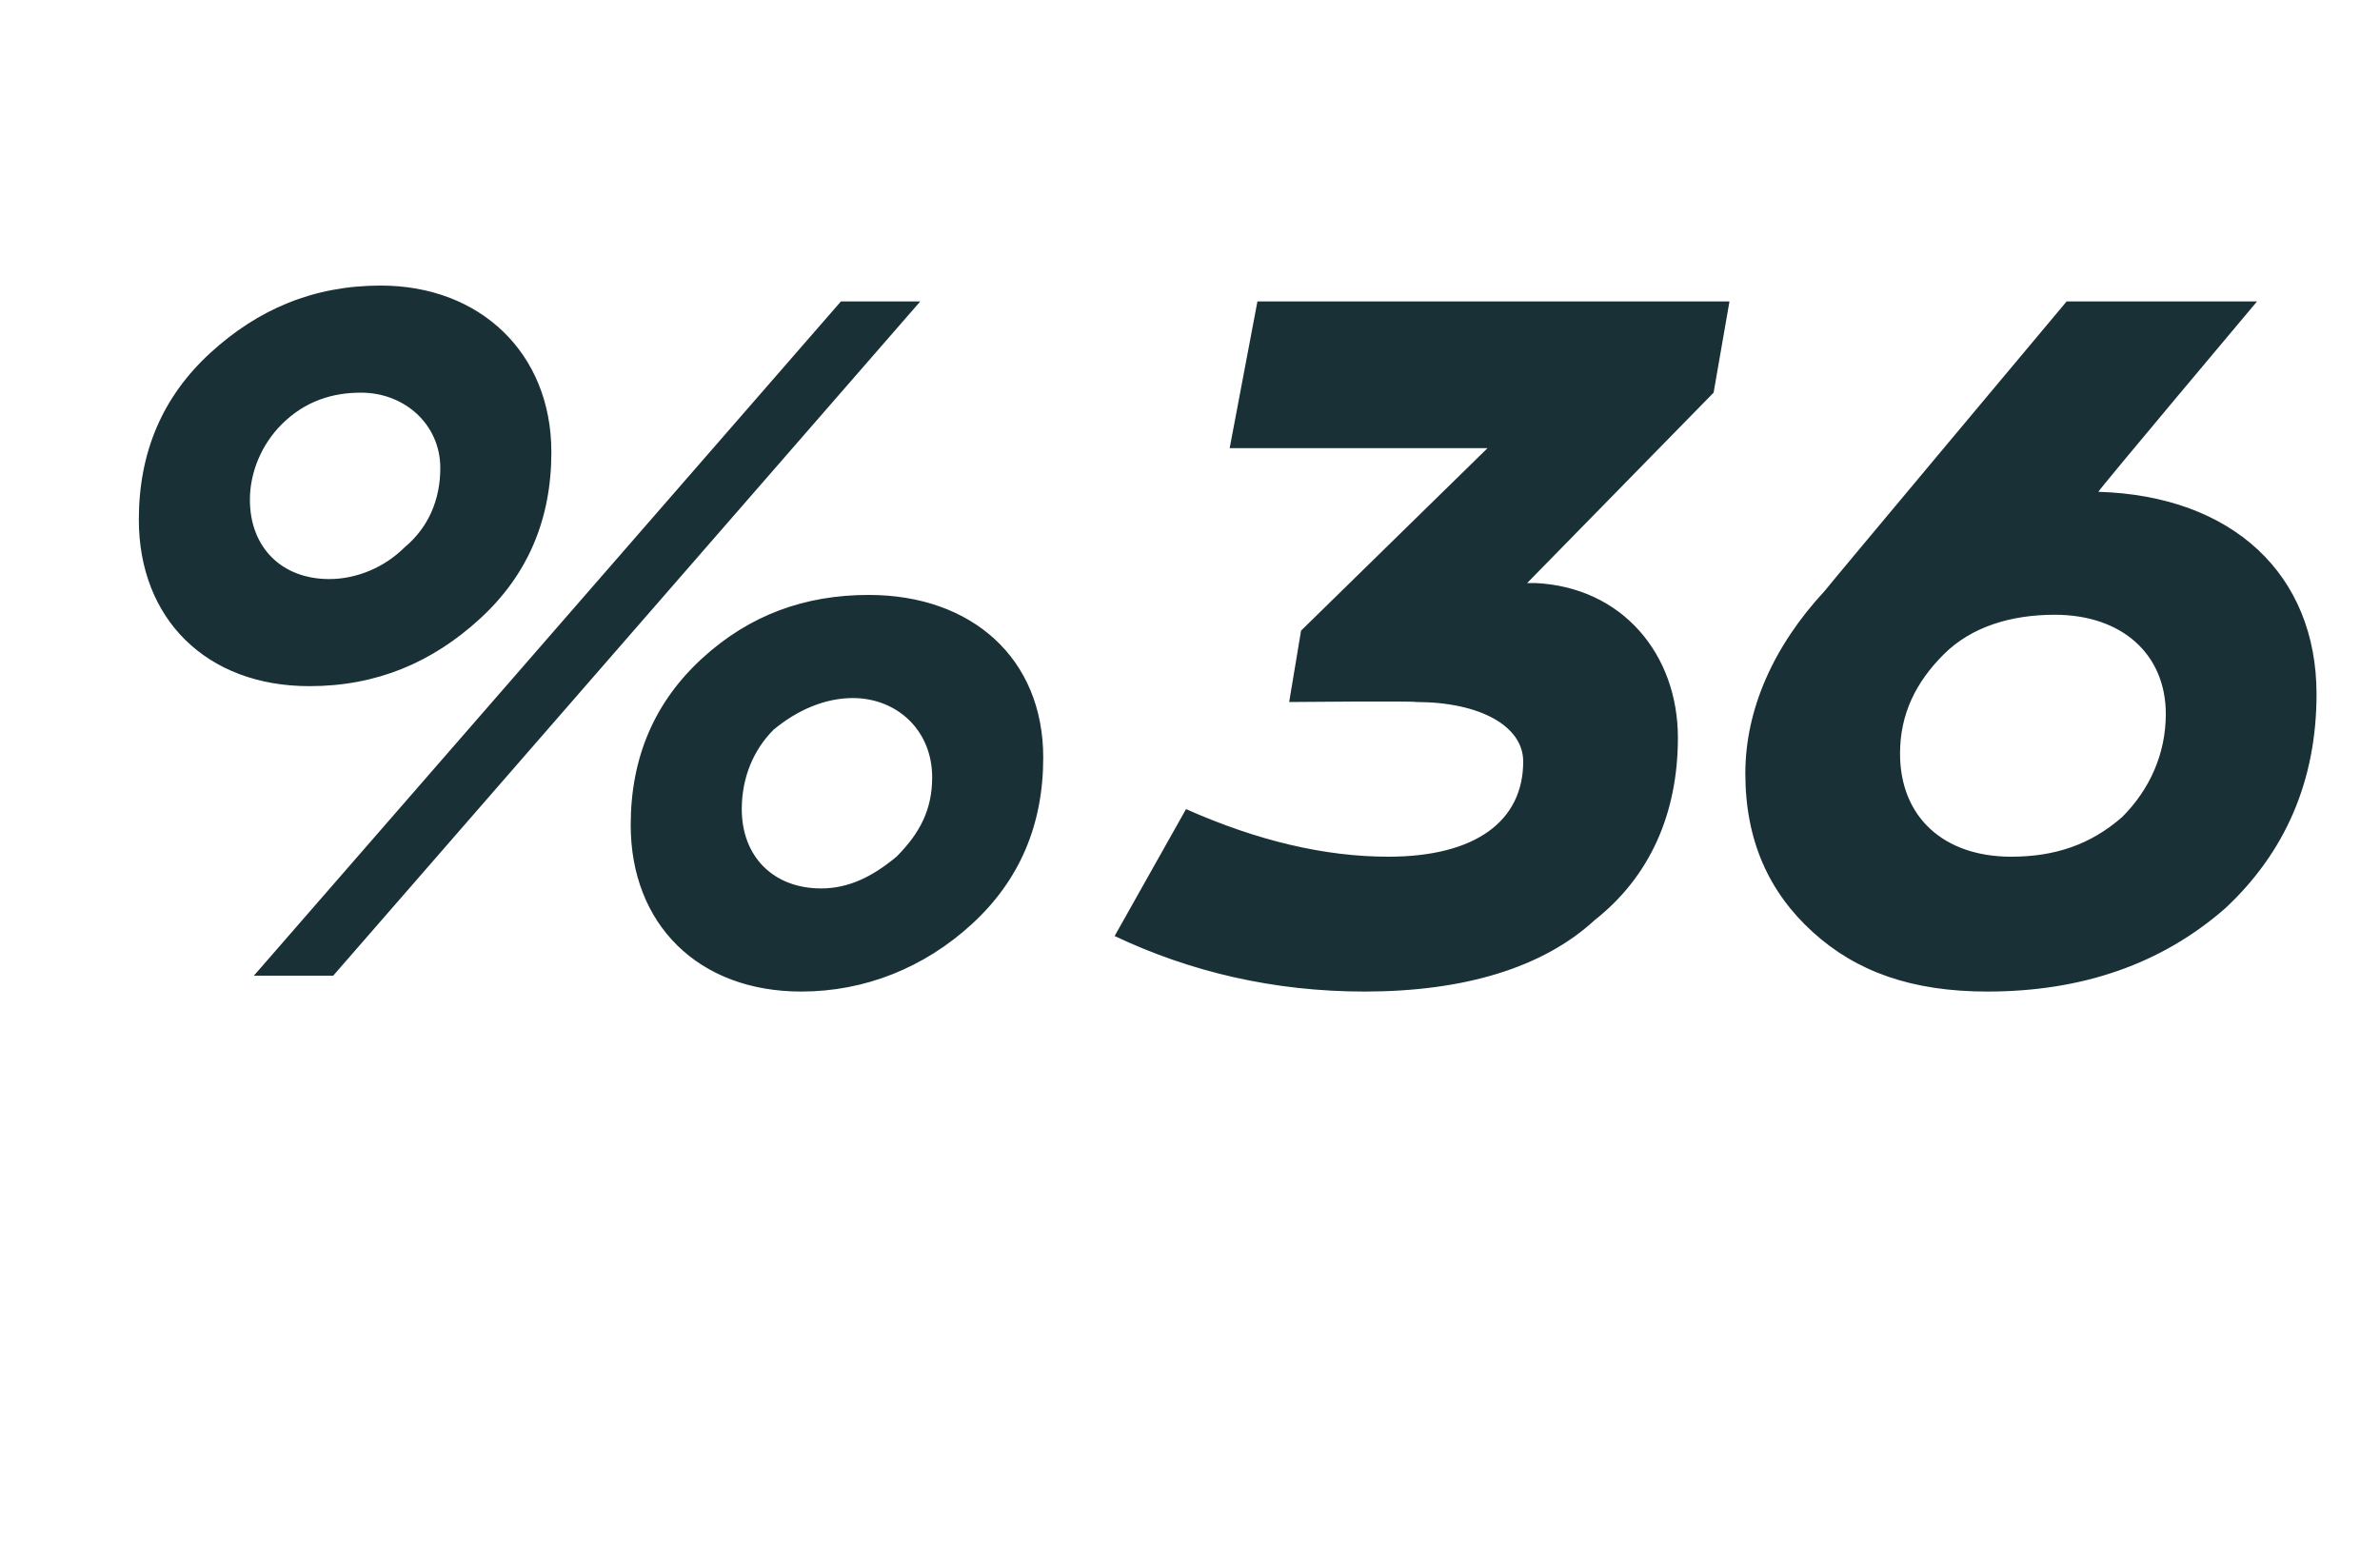 <?xml version="1.0" standalone="no"?><!DOCTYPE svg PUBLIC "-//W3C//DTD SVG 1.1//EN" "http://www.w3.org/Graphics/SVG/1.1/DTD/svg11.dtd"><svg xmlns="http://www.w3.org/2000/svg" version="1.1" width="60px" height="39.4px" viewBox="0 -6 60 39.4" style="top:-6px">  <desc>%36</desc>  <defs/>  <g id="Polygon62596">    <path d="M 13.9 5.4 C 13.9 7.1 13.3 8.5 12.1 9.6 C 10.9 10.7 9.5 11.3 7.8 11.3 C 5.2 11.3 3.5 9.6 3.5 7.1 C 3.5 5.4 4.1 4 5.3 2.9 C 6.5 1.8 7.9 1.2 9.6 1.2 C 12.1 1.2 13.9 2.9 13.9 5.4 Z M 6.4 18.6 L 21.2 1.6 L 23.2 1.6 L 8.4 18.6 L 6.4 18.6 Z M 10.2 7.8 C 10.8 7.3 11.1 6.6 11.1 5.8 C 11.1 4.7 10.2 3.9 9.1 3.9 C 8.4 3.9 7.7 4.1 7.1 4.7 C 6.6 5.2 6.3 5.9 6.3 6.6 C 6.3 7.8 7.1 8.6 8.3 8.6 C 9 8.6 9.7 8.3 10.2 7.8 Z M 26.3 13.1 C 26.3 14.8 25.7 16.2 24.5 17.3 C 23.3 18.4 21.8 19 20.2 19 C 17.6 19 15.9 17.3 15.9 14.8 C 15.9 13.1 16.5 11.7 17.7 10.6 C 18.9 9.5 20.3 9 21.9 9 C 24.5 9 26.3 10.6 26.3 13.1 Z M 22.6 15.6 C 23.2 15 23.5 14.4 23.5 13.6 C 23.5 12.4 22.6 11.6 21.5 11.6 C 20.8 11.6 20.1 11.9 19.5 12.4 C 19 12.9 18.7 13.6 18.7 14.4 C 18.7 15.6 19.5 16.4 20.7 16.4 C 21.4 16.4 22 16.1 22.6 15.6 Z M 38.5 8.7 C 38.5 8.7 38.66 8.7 38.7 8.7 C 40.9 8.8 42.3 10.5 42.3 12.6 C 42.3 14.5 41.6 16.1 40.2 17.2 C 38.9 18.4 36.9 19 34.4 19 C 32.1 19 30 18.5 28.1 17.6 C 28.1 17.6 29.9 14.4 29.9 14.4 C 31.7 15.2 33.4 15.6 35 15.6 C 37.2 15.6 38.4 14.7 38.4 13.2 C 38.4 12.3 37.3 11.7 35.7 11.7 C 35.66 11.67 32.5 11.7 32.5 11.7 L 32.8 9.9 L 37.5 5.3 L 31 5.3 L 31.7 1.6 L 43.6 1.6 L 43.2 3.9 L 38.5 8.7 Z M 52.9 6.4 C 56.3 6.5 58.4 8.5 58.4 11.5 C 58.4 13.7 57.6 15.5 56.1 16.9 C 54.5 18.3 52.5 19 50.1 19 C 48.2 19 46.8 18.5 45.7 17.5 C 44.6 16.5 44 15.2 44 13.5 C 44 11.9 44.7 10.3 46 8.9 C 46.01 8.87 52.1 1.6 52.1 1.6 L 56.9 1.6 C 56.9 1.6 52.89 6.37 52.9 6.4 Z M 53.5 14.6 C 54.2 13.9 54.6 13 54.6 12 C 54.6 10.5 53.5 9.5 51.8 9.5 C 50.7 9.5 49.7 9.8 49 10.5 C 48.3 11.2 47.9 12 47.9 13 C 47.9 14.6 49 15.6 50.7 15.6 C 51.8 15.6 52.7 15.3 53.5 14.6 Z " stroke="none" fill="#193036"/>  </g></svg>